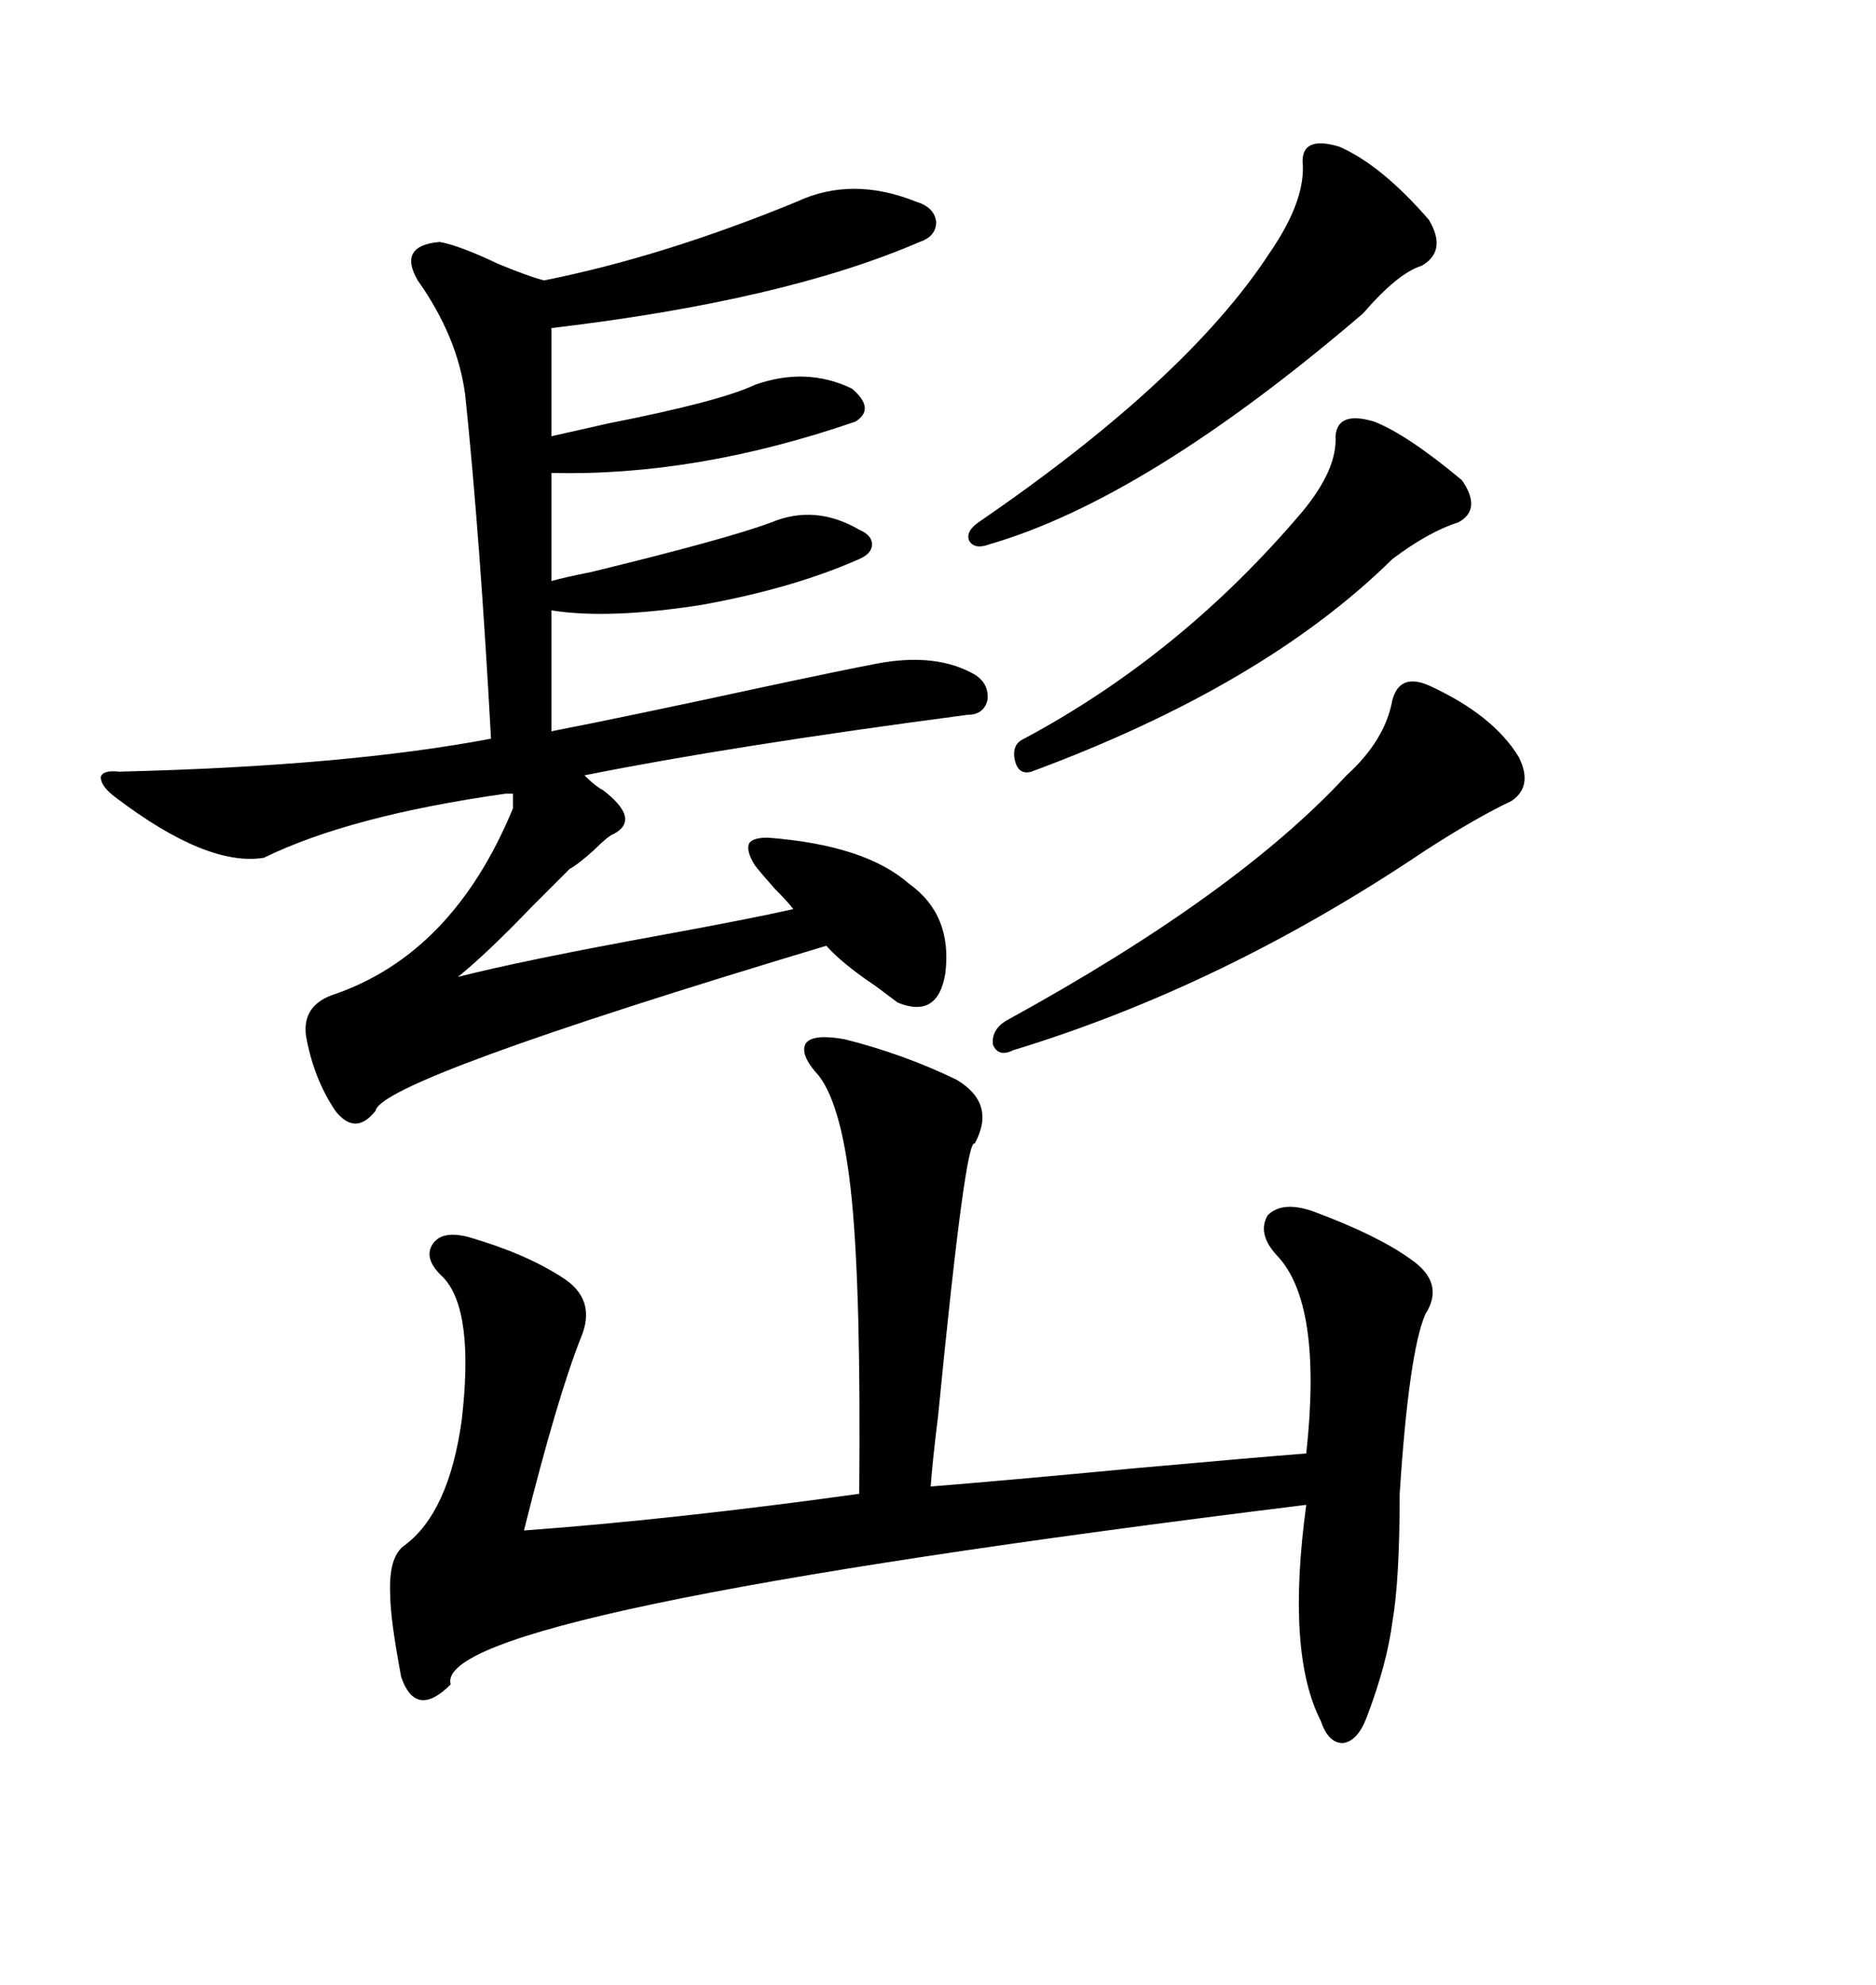 <svg xmlns="http://www.w3.org/2000/svg" xmlns:xlink="http://www.w3.org/1999/xlink" width="300" height="317.285"><path d="M19.04 123.34L19.04 123.34Q55.37 122.46 78.52 118.07L78.52 118.07Q76.76 85.84 74.41 63.28L74.41 63.28Q73.24 53.91 66.80 44.82L66.80 44.82Q63.57 39.26 70.31 38.67L70.31 38.67Q73.54 39.26 79.69 42.19L79.69 42.19Q84.67 44.24 87.01 44.82L87.01 44.82Q106.05 41.02 127.44 32.23L127.44 32.23Q136.23 28.13 146.48 32.23L146.48 32.23Q149.41 33.11 149.71 35.45L149.71 35.45Q149.71 37.79 147.07 38.67L147.07 38.67Q125.39 48.05 88.18 52.44L88.18 52.44L88.18 69.73Q90.82 69.14 97.27 67.68L97.27 67.68Q115.14 64.16 120.70 61.52L120.70 61.52Q128.91 58.59 136.23 62.11L136.23 62.11Q140.04 65.33 136.82 67.38L136.82 67.38Q111.33 76.17 88.18 75.59L88.18 75.59L88.18 92.87Q90.23 92.29 94.63 91.41L94.63 91.41Q116.31 86.13 123.34 83.50L123.34 83.50Q130.37 80.57 137.40 84.67L137.40 84.67Q139.45 85.55 139.45 87.01L139.45 87.01Q139.45 88.48 137.40 89.36L137.40 89.36Q126.86 94.04 112.21 96.68L112.21 96.68Q97.27 99.02 88.18 97.56L88.18 97.56L88.18 116.89Q100.20 114.55 121.88 109.86L121.88 109.86Q134.18 107.23 140.33 106.05L140.33 106.05Q149.71 104.30 155.86 107.81L155.86 107.81Q158.20 109.28 157.91 111.91L157.91 111.91Q157.32 114.26 154.69 114.26L154.69 114.26Q116.89 119.24 93.46 123.93L93.46 123.93Q95.21 125.68 96.39 126.27L96.39 126.27Q102.54 130.96 98.14 133.30L98.14 133.30Q97.27 133.59 94.92 135.94L94.92 135.94Q92.29 138.28 91.11 138.87L91.11 138.87Q89.36 140.63 84.96 145.02L84.96 145.02Q77.93 152.34 73.24 156.15L73.24 156.15Q83.50 153.52 106.05 149.41L106.05 149.41Q120.41 146.78 126.86 145.31L126.86 145.31Q125.98 144.14 123.93 142.09L123.93 142.09Q121.58 139.45 120.70 138.28L120.70 138.28Q119.24 135.94 119.82 134.77L119.82 134.77Q120.41 133.89 122.75 133.89L122.75 133.89Q138.28 135.06 145.31 141.21L145.31 141.21Q152.34 146.19 151.17 155.57L151.17 155.57Q150 162.89 143.55 160.25L143.55 160.25Q142.38 159.38 140.04 157.62L140.04 157.62Q134.77 154.10 132.13 151.17L132.13 151.17Q60.94 172.56 60.06 177.54L60.06 177.54Q56.84 181.64 53.61 177.54L53.61 177.54Q50.10 172.27 48.93 165.53L48.93 165.53Q48.34 160.84 53.03 159.08L53.03 159.08Q72.36 152.64 82.03 129.20L82.03 129.20L82.03 126.86L80.86 126.86Q55.96 130.37 42.19 137.11L42.19 137.11Q33.11 138.57 18.46 127.44L18.46 127.44Q16.11 125.68 16.11 124.22L16.11 124.22Q16.41 123.05 19.04 123.34ZM135.06 166.11L135.06 166.11Q144.43 168.46 152.93 172.56L152.93 172.56Q159.38 176.37 155.86 182.81L155.86 182.81Q154.39 181.64 150 226.46L150 226.46Q149.12 233.50 148.83 237.60L148.83 237.60Q159.96 236.72 181.64 234.67L181.64 234.67Q201.27 232.91 208.89 232.32L208.89 232.32Q211.52 208.30 204.20 200.68L204.20 200.68Q200.98 197.17 202.73 194.24L202.73 194.24Q205.08 191.89 210.06 193.65L210.06 193.65Q220.31 197.46 225.59 201.27L225.59 201.27Q231.15 205.08 227.93 210.06L227.93 210.06Q225.29 216.21 223.83 238.77L223.83 238.77Q223.83 252.54 222.66 259.28L222.66 259.28Q221.78 266.02 218.55 274.51L218.55 274.51Q217.09 278.32 214.75 278.61L214.75 278.61Q212.40 278.61 211.23 275.10L211.23 275.10Q205.66 264.26 208.89 240.53L208.89 240.53Q68.85 257.81 72.07 269.24L72.07 269.24Q66.50 274.80 64.16 268.07L64.16 268.07Q62.40 258.69 62.40 254.88L62.40 254.88Q62.11 248.73 64.75 246.97L64.75 246.97Q71.78 241.70 73.83 227.05L73.83 227.05Q75.88 209.47 70.90 204.20L70.90 204.20Q67.68 201.27 69.14 198.93L69.14 198.93Q70.61 196.58 75 197.75L75 197.75Q84.08 200.39 89.94 204.20L89.94 204.20Q95.51 207.71 92.87 213.87L92.87 213.87Q89.06 223.54 83.79 244.63L83.79 244.63Q107.81 242.87 137.40 238.77L137.40 238.77Q137.70 207.13 136.23 191.89L136.23 191.89Q134.77 176.95 130.96 171.97L130.96 171.97Q127.73 168.46 128.91 166.70L128.91 166.70Q130.08 165.23 135.06 166.11ZM228.52 109.57L228.52 109.57Q238.77 114.26 242.87 121.00L242.87 121.00Q245.21 125.68 241.70 128.03L241.70 128.03Q236.13 130.66 227.93 135.94L227.93 135.94Q195.70 157.62 162.01 167.87L162.01 167.87Q159.67 169.04 158.79 166.99L158.79 166.99Q158.50 164.65 160.84 163.18L160.84 163.18Q197.75 142.97 215.33 123.93L215.33 123.93Q221.48 118.36 222.66 111.91L222.66 111.91Q223.83 107.52 228.52 109.57ZM214.16 23.44L214.16 23.44Q220.90 26.37 228.52 35.16L228.52 35.16Q231.45 40.14 227.34 42.48L227.34 42.48Q223.54 43.65 217.97 50.10L217.97 50.10Q183.40 79.69 158.20 87.01L158.20 87.01Q155.86 87.89 154.98 86.43L154.98 86.43Q154.39 84.96 156.45 83.50L156.45 83.50Q189.84 60.64 203.03 40.43L203.03 40.43Q208.89 31.93 208.30 25.78L208.30 25.78Q208.30 21.68 214.16 23.44ZM219.73 67.38L219.73 67.38Q225 69.43 233.79 76.76L233.79 76.76Q237.01 81.45 233.20 83.50L233.20 83.50Q228.52 84.96 222.66 89.36L222.66 89.36Q202.15 109.57 164.94 123.34L164.94 123.34Q162.89 123.93 162.30 121.58L162.30 121.58Q161.72 118.95 163.77 118.07L163.77 118.07Q188.96 104.59 208.30 81.74L208.30 81.74Q213.87 75 213.57 69.73L213.57 69.73Q213.87 65.63 219.73 67.38Z"/></svg>
